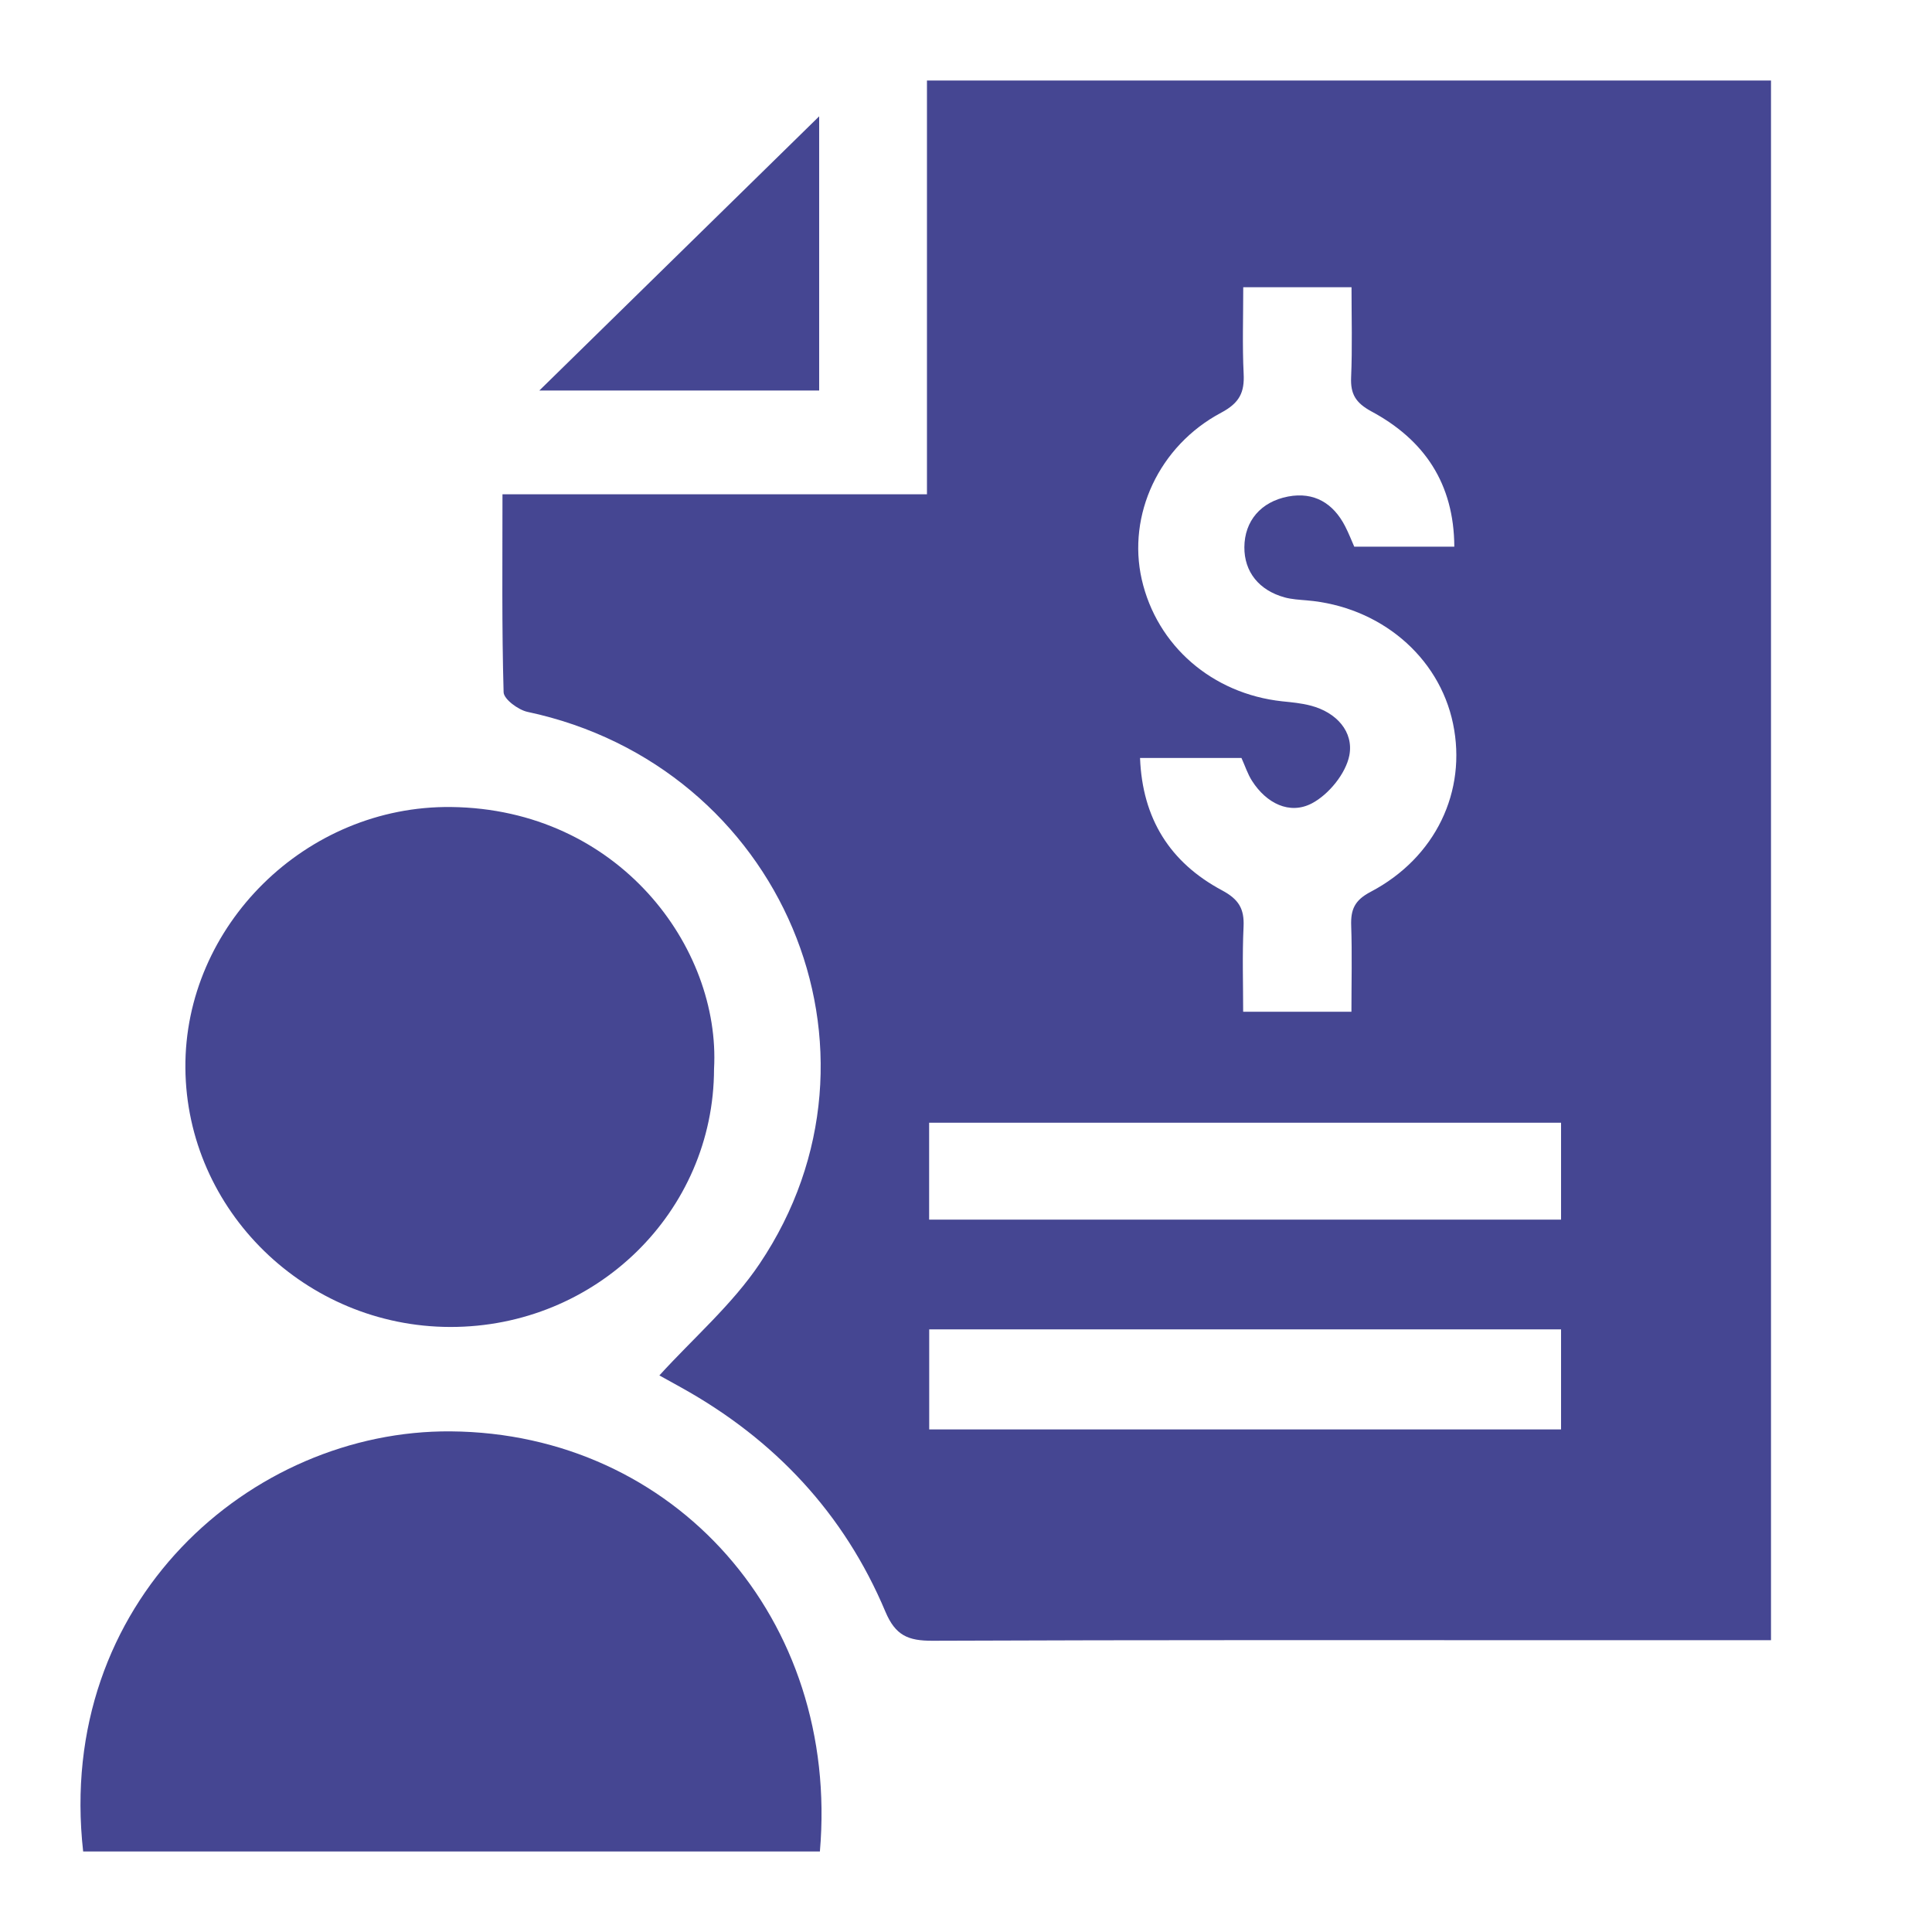 <svg width="24" height="24" viewBox="0 0 24 24" fill="none" xmlns="http://www.w3.org/2000/svg">
<path d="M22 20.375C21.186 20.375 20.407 20.375 19.629 20.375C16.947 20.375 14.265 20.371 11.583 20.382C11.281 20.383 11.123 20.317 10.998 20.019C10.487 18.805 9.626 17.882 8.46 17.235C8.359 17.179 8.258 17.123 8.191 17.086C8.613 16.622 9.095 16.207 9.436 15.699C11.215 13.053 9.71 9.514 6.552 8.843C6.437 8.818 6.258 8.685 6.256 8.599C6.233 7.796 6.242 6.993 6.242 6.14H11.515V1H22V20.375ZM15.444 3.567C15.444 3.946 15.432 4.294 15.449 4.642C15.461 4.874 15.398 5.005 15.171 5.126C14.395 5.538 14.002 6.398 14.183 7.197C14.371 8.022 15.059 8.618 15.928 8.712C16.046 8.724 16.166 8.735 16.28 8.765C16.604 8.848 16.818 9.092 16.762 9.384C16.718 9.609 16.506 9.87 16.296 9.98C16.018 10.125 15.731 9.977 15.555 9.703C15.499 9.617 15.467 9.515 15.422 9.416H14.162C14.191 10.17 14.534 10.714 15.18 11.06C15.388 11.171 15.458 11.289 15.448 11.51C15.431 11.866 15.443 12.224 15.443 12.568H16.788C16.788 12.196 16.797 11.848 16.785 11.5C16.778 11.3 16.826 11.183 17.028 11.078C17.835 10.653 18.225 9.828 18.05 8.989C17.876 8.152 17.14 7.533 16.232 7.458C16.14 7.45 16.046 7.445 15.958 7.421C15.639 7.333 15.456 7.103 15.458 6.797C15.46 6.473 15.662 6.233 16.001 6.168C16.324 6.107 16.562 6.251 16.709 6.536C16.755 6.625 16.791 6.719 16.823 6.791H18.066C18.062 6.007 17.694 5.464 17.035 5.11C16.842 5.005 16.775 4.896 16.784 4.688C16.8 4.318 16.789 3.948 16.789 3.568H15.444L15.444 3.567ZM19.392 16.514H11.543V17.757H19.392V16.514ZM19.392 13.947H11.542V15.151H19.392V13.947Z" fill="#454692"/>
<path d="M1.033 23C0.685 19.899 3.121 17.761 5.6 17.781C8.377 17.803 10.434 20.111 10.185 23H1.033Z" fill="#454692"/>
<path d="M8.87 13.279C8.867 15.056 7.403 16.487 5.593 16.484C3.795 16.481 2.317 15.036 2.303 13.268C2.289 11.502 3.798 10.004 5.605 10.025C7.683 10.05 8.955 11.768 8.87 13.28V13.279Z" fill="#454692"/>
<path d="M6.7 4.851C7.869 3.706 9.013 2.584 10.176 1.445V4.851H6.7Z" fill="#454692"/>
</svg>

